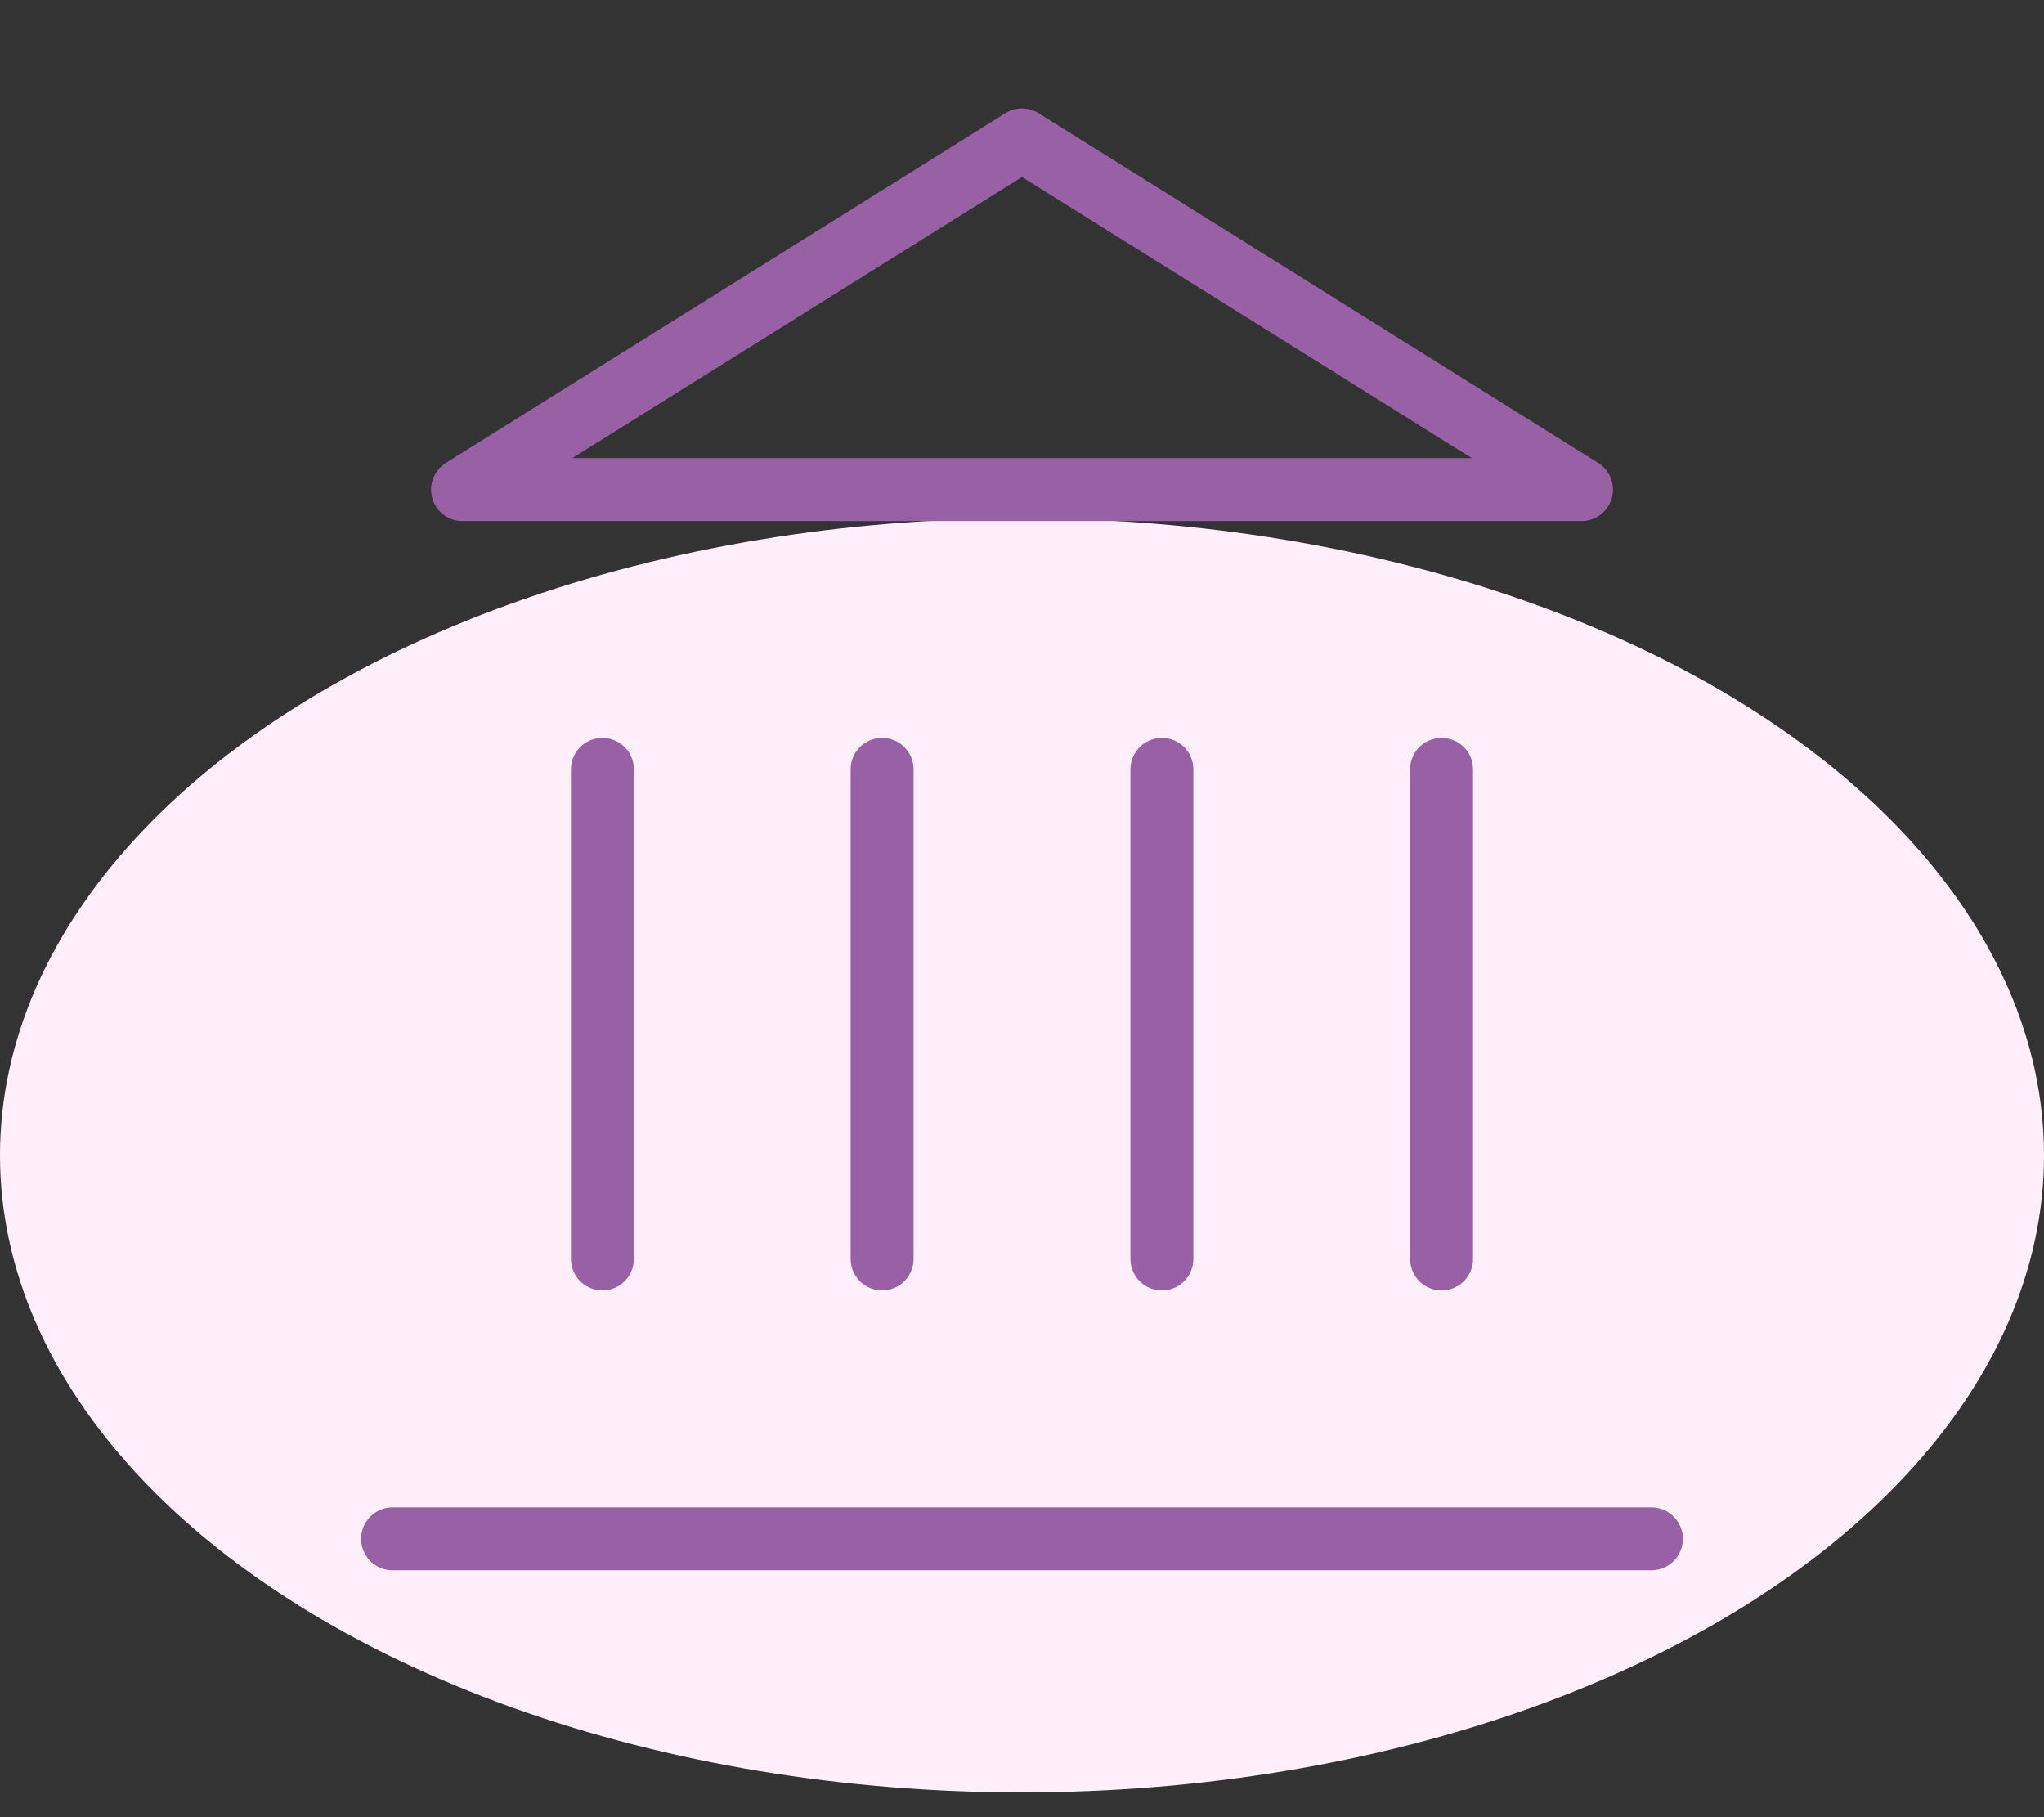 <svg width="18" height="16" viewBox="0 0 18 16" fill="none" xmlns="http://www.w3.org/2000/svg">
<rect x="0" y="0" width="18" height="16" fill="#333333" stroke="none"/>
<ellipse cx="9" cy="10.173" rx="9" ry="5.609" fill="#FFEFFB"/>
<path d="M3.457 13.549H14.543M5.305 11.085V6.774M7.768 11.085V6.774M10.232 11.085V6.774M12.695 11.085V6.774M9 1.232L13.927 4.311H4.073L9 1.232Z" stroke="#9861A5" stroke-width="0.554" stroke-linecap="round" stroke-linejoin="round"/>
</svg>